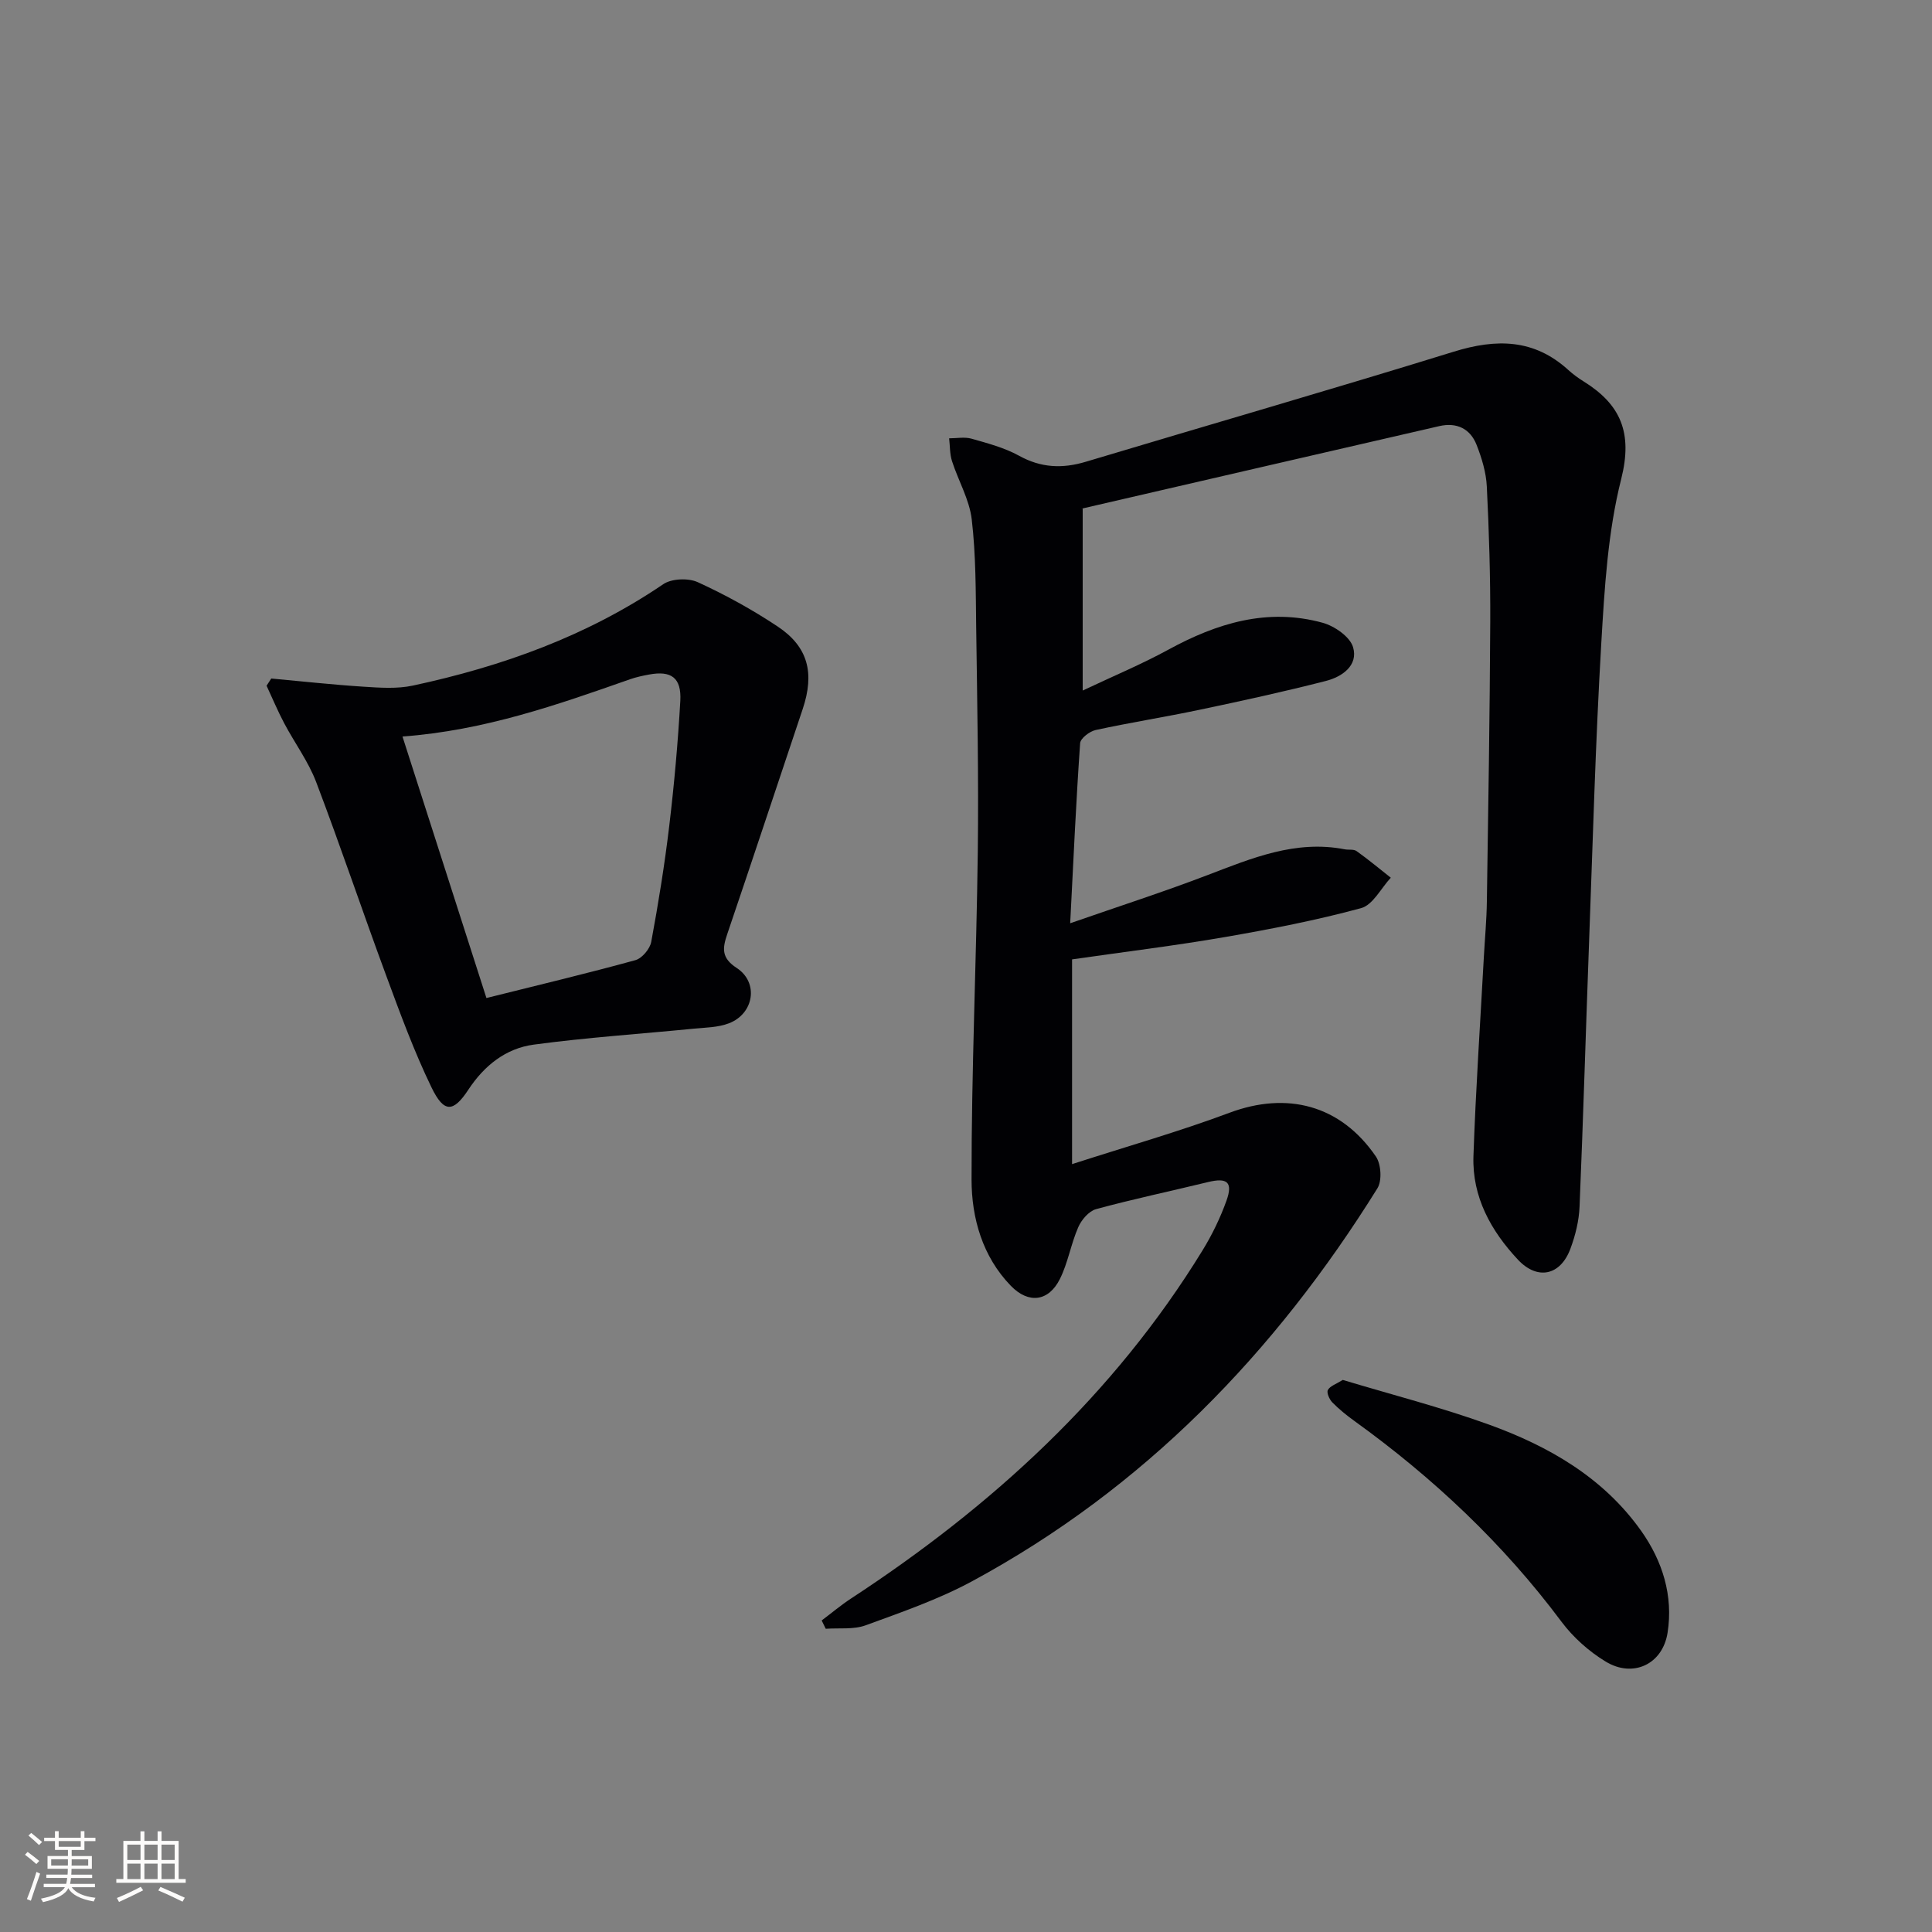 <svg enable-background="new 0 0 400 400" viewBox="0 0 400 400" xmlns="http://www.w3.org/2000/svg"><rect x="0" y="0" width="400" height="400" fill="#808080" stroke="none"/><g fill="#010104"><path d="m170.12 335.5c2.01-1.51 3.94-3.14 6.04-4.52 29.17-19.09 54.43-42.14 72.81-72.1 1.99-3.24 3.68-6.73 4.96-10.3 1.37-3.83.15-4.81-3.8-3.85-7.73 1.88-15.53 3.52-23.2 5.61-1.49.41-3.03 2.21-3.69 3.74-1.52 3.47-2.12 7.36-3.8 10.72-2.33 4.67-6.48 5.2-10.15 1.42-5.89-6.07-8.13-14.04-8.14-21.96-.03-22.62 1.01-45.23 1.29-67.85.19-15.47-.12-30.95-.33-46.42-.1-7.49-.05-15.02-.92-22.44-.48-4.13-2.79-8.03-4.09-12.09-.47-1.48-.41-3.13-.59-4.71 1.56 0 3.21-.33 4.65.08 3.34.95 6.8 1.86 9.81 3.52 4.56 2.52 8.98 2.71 13.84 1.25 25.39-7.62 50.86-14.96 76.18-22.79 8.79-2.72 16.61-2.67 23.7 3.78.98.89 2.07 1.69 3.2 2.39 7.68 4.78 10.17 10.64 7.77 20.17-2.78 10.99-3.46 22.61-4.13 34.01-1.2 20.42-1.75 40.89-2.51 61.34-.68 18.44-1.22 36.89-1.99 55.33-.12 2.93-.86 5.94-1.89 8.7-2.06 5.55-6.81 6.6-10.87 2.27-5.59-5.97-9.49-13-9.21-21.41.47-13.78 1.41-27.55 2.16-41.33.21-3.82.57-7.63.62-11.45.29-19.31.61-38.62.7-57.93.04-9.31-.25-18.64-.71-27.94-.14-2.92-1.04-5.89-2.12-8.64-1.32-3.36-4.13-4.7-7.71-3.88-24.57 5.65-49.14 11.33-73.7 17.01-.3.07-.54.35-.14.07v37.67c6.43-3.04 12.21-5.45 17.69-8.44 10.09-5.51 20.56-8.74 32-5.59 2.46.68 5.66 2.9 6.29 5.06 1.11 3.79-2.29 6.13-5.62 6.98-8.66 2.22-17.4 4.13-26.16 5.97-7.15 1.51-14.37 2.64-21.5 4.19-1.26.27-3.16 1.72-3.23 2.73-.83 11.89-1.37 23.8-2.06 37.28 10.38-3.61 19.5-6.55 28.43-9.97 9.19-3.51 18.23-7.32 28.41-5.34.81.16 1.84-.06 2.44.36 2.44 1.74 4.74 3.66 7.1 5.52-2.03 2.18-3.71 5.64-6.15 6.3-9.24 2.51-18.69 4.34-28.14 5.98-10.28 1.78-20.65 3.04-31.7 4.63v42.39c11.62-3.75 22.26-6.77 32.58-10.63 11.92-4.46 23.01-1.64 30.33 9.06 1.08 1.59 1.29 5.01.3 6.59-21.21 34.08-48.38 62.15-83.96 81.37-6.95 3.75-14.54 6.37-21.98 9.09-2.51.92-5.5.52-8.27.72-.28-.56-.56-1.14-.84-1.72z"/><path d="m56.16 140.48c6.35.58 12.7 1.28 19.07 1.69 3.41.22 6.97.48 10.27-.23 18.47-3.97 36.02-10.25 51.82-20.99 1.74-1.18 5.2-1.31 7.16-.41 5.72 2.62 11.3 5.69 16.54 9.18 6.31 4.2 7.66 9.64 5.17 17.08-5.22 15.56-10.37 31.14-15.65 46.68-.99 2.93-1.17 4.87 1.99 6.93 4.61 3.01 3.58 9.48-1.63 11.46-2.25.86-4.85.87-7.31 1.11-11.04 1.09-22.12 1.82-33.1 3.3-5.76.78-10.22 4.31-13.53 9.34-3.13 4.76-5.06 4.81-7.62-.48-3.6-7.43-6.46-15.24-9.33-23.01-4.95-13.38-9.49-26.91-14.56-40.24-1.63-4.27-4.46-8.08-6.62-12.17-1.33-2.52-2.44-5.17-3.64-7.75.31-.49.64-.99.97-1.49zm44.55 66.15c10.93-2.73 20.93-5.11 30.84-7.84 1.38-.38 3.01-2.33 3.28-3.78 1.48-7.99 2.78-16.02 3.74-24.09 1.02-8.57 1.79-17.18 2.28-25.8.27-4.8-1.87-6.33-6.49-5.46-1.3.24-2.61.52-3.85.95-15.09 5.3-30.17 10.62-47.18 11.88 5.85 18.26 11.61 36.2 17.38 54.14z"/><path d="m278.01 285.7c10.08 3.04 20.38 5.67 30.33 9.27 12.34 4.47 23.61 10.94 31.43 21.96 4.44 6.26 6.69 13.45 5.48 21.13-1.03 6.52-7.15 9.39-12.8 5.96-3.47-2.1-6.74-5.02-9.17-8.27-12.07-16.17-26.55-29.79-42.86-41.55-1.61-1.16-3.18-2.43-4.57-3.84-.61-.62-1.23-2.02-.93-2.57.44-.83 1.69-1.22 3.09-2.09z"/></g><path d="m5.17 384 .55-.58c.85.61 1.65 1.24 2.4 1.87l-.59.64c-.83-.73-1.62-1.38-2.36-1.93m1.22 9.53-.82-.34c.71-1.76 1.37-3.64 1.98-5.63.24.13.5.25.76.36-.6 1.67-1.24 3.54-1.92 5.61m-.5-13.5.57-.54c.56.44 1.31 1.06 2.26 1.87l-.64.64c-.68-.66-1.41-1.32-2.19-1.97m3.25.46h2.24v-1.36h.77v1.36h4.57v-1.36h.76v1.36h2.28v.69h-2.28v1.84h-2.64v1.26h4.18v2.64h-4.21c0 .45-.02.86-.05 1.21h4.32v.69h-4.38c-.04.34-.1.75-.19 1.22h5.15v.69h-4.82c.87 1.19 2.51 1.92 4.93 2.19-.17.31-.3.57-.37.76-2.77-.49-4.52-1.41-5.26-2.76-.56 1.26-2.3 2.23-5.24 2.9-.12-.25-.26-.48-.43-.72 2.73-.55 4.38-1.34 4.96-2.38h-4.38v-.69h4.65c.1-.38.17-.79.21-1.22h-4.32v-.69h4.4c.03-.34.05-.75.05-1.21h-4.2v-2.64h4.23v-1.26h-2.69v-1.84h-2.24zm1.46 4.46v1.29h3.45c.01-.4.02-.57.01-.53v-.32-.45h-3.46zm1.55-2.59h4.57v-1.19h-4.57zm6.11 2.59h-3.42v.77c-.01.19-.01.37-.02.53h3.44z" fill="#fcfbfa"/><path d="m32.63 379.16h.82v1.98h3.54v7.89h1.46v.78h-14.37v-.78h1.46v-7.89h3.54v-1.98h.82v1.98h2.73zm-3.49 11.48.5.73c-1.61.82-3.28 1.63-5 2.41-.13-.27-.28-.55-.44-.82 1.75-.72 3.4-1.49 4.94-2.32m-2.78-5.55h2.73v-3.18h-2.73zm0 3.95h2.73v-3.2h-2.73zm3.54-3.95h2.73v-3.18h-2.73zm0 3.95h2.73v-3.2h-2.73zm7.89 4.68c-1.84-.92-3.51-1.7-5.02-2.32l.45-.73c1.89.8 3.57 1.55 5.04 2.23zm-1.62-11.81h-2.73v3.18h2.73zm-2.73 7.13h2.73v-3.2h-2.73z" fill="#fcfbfa"/></svg>